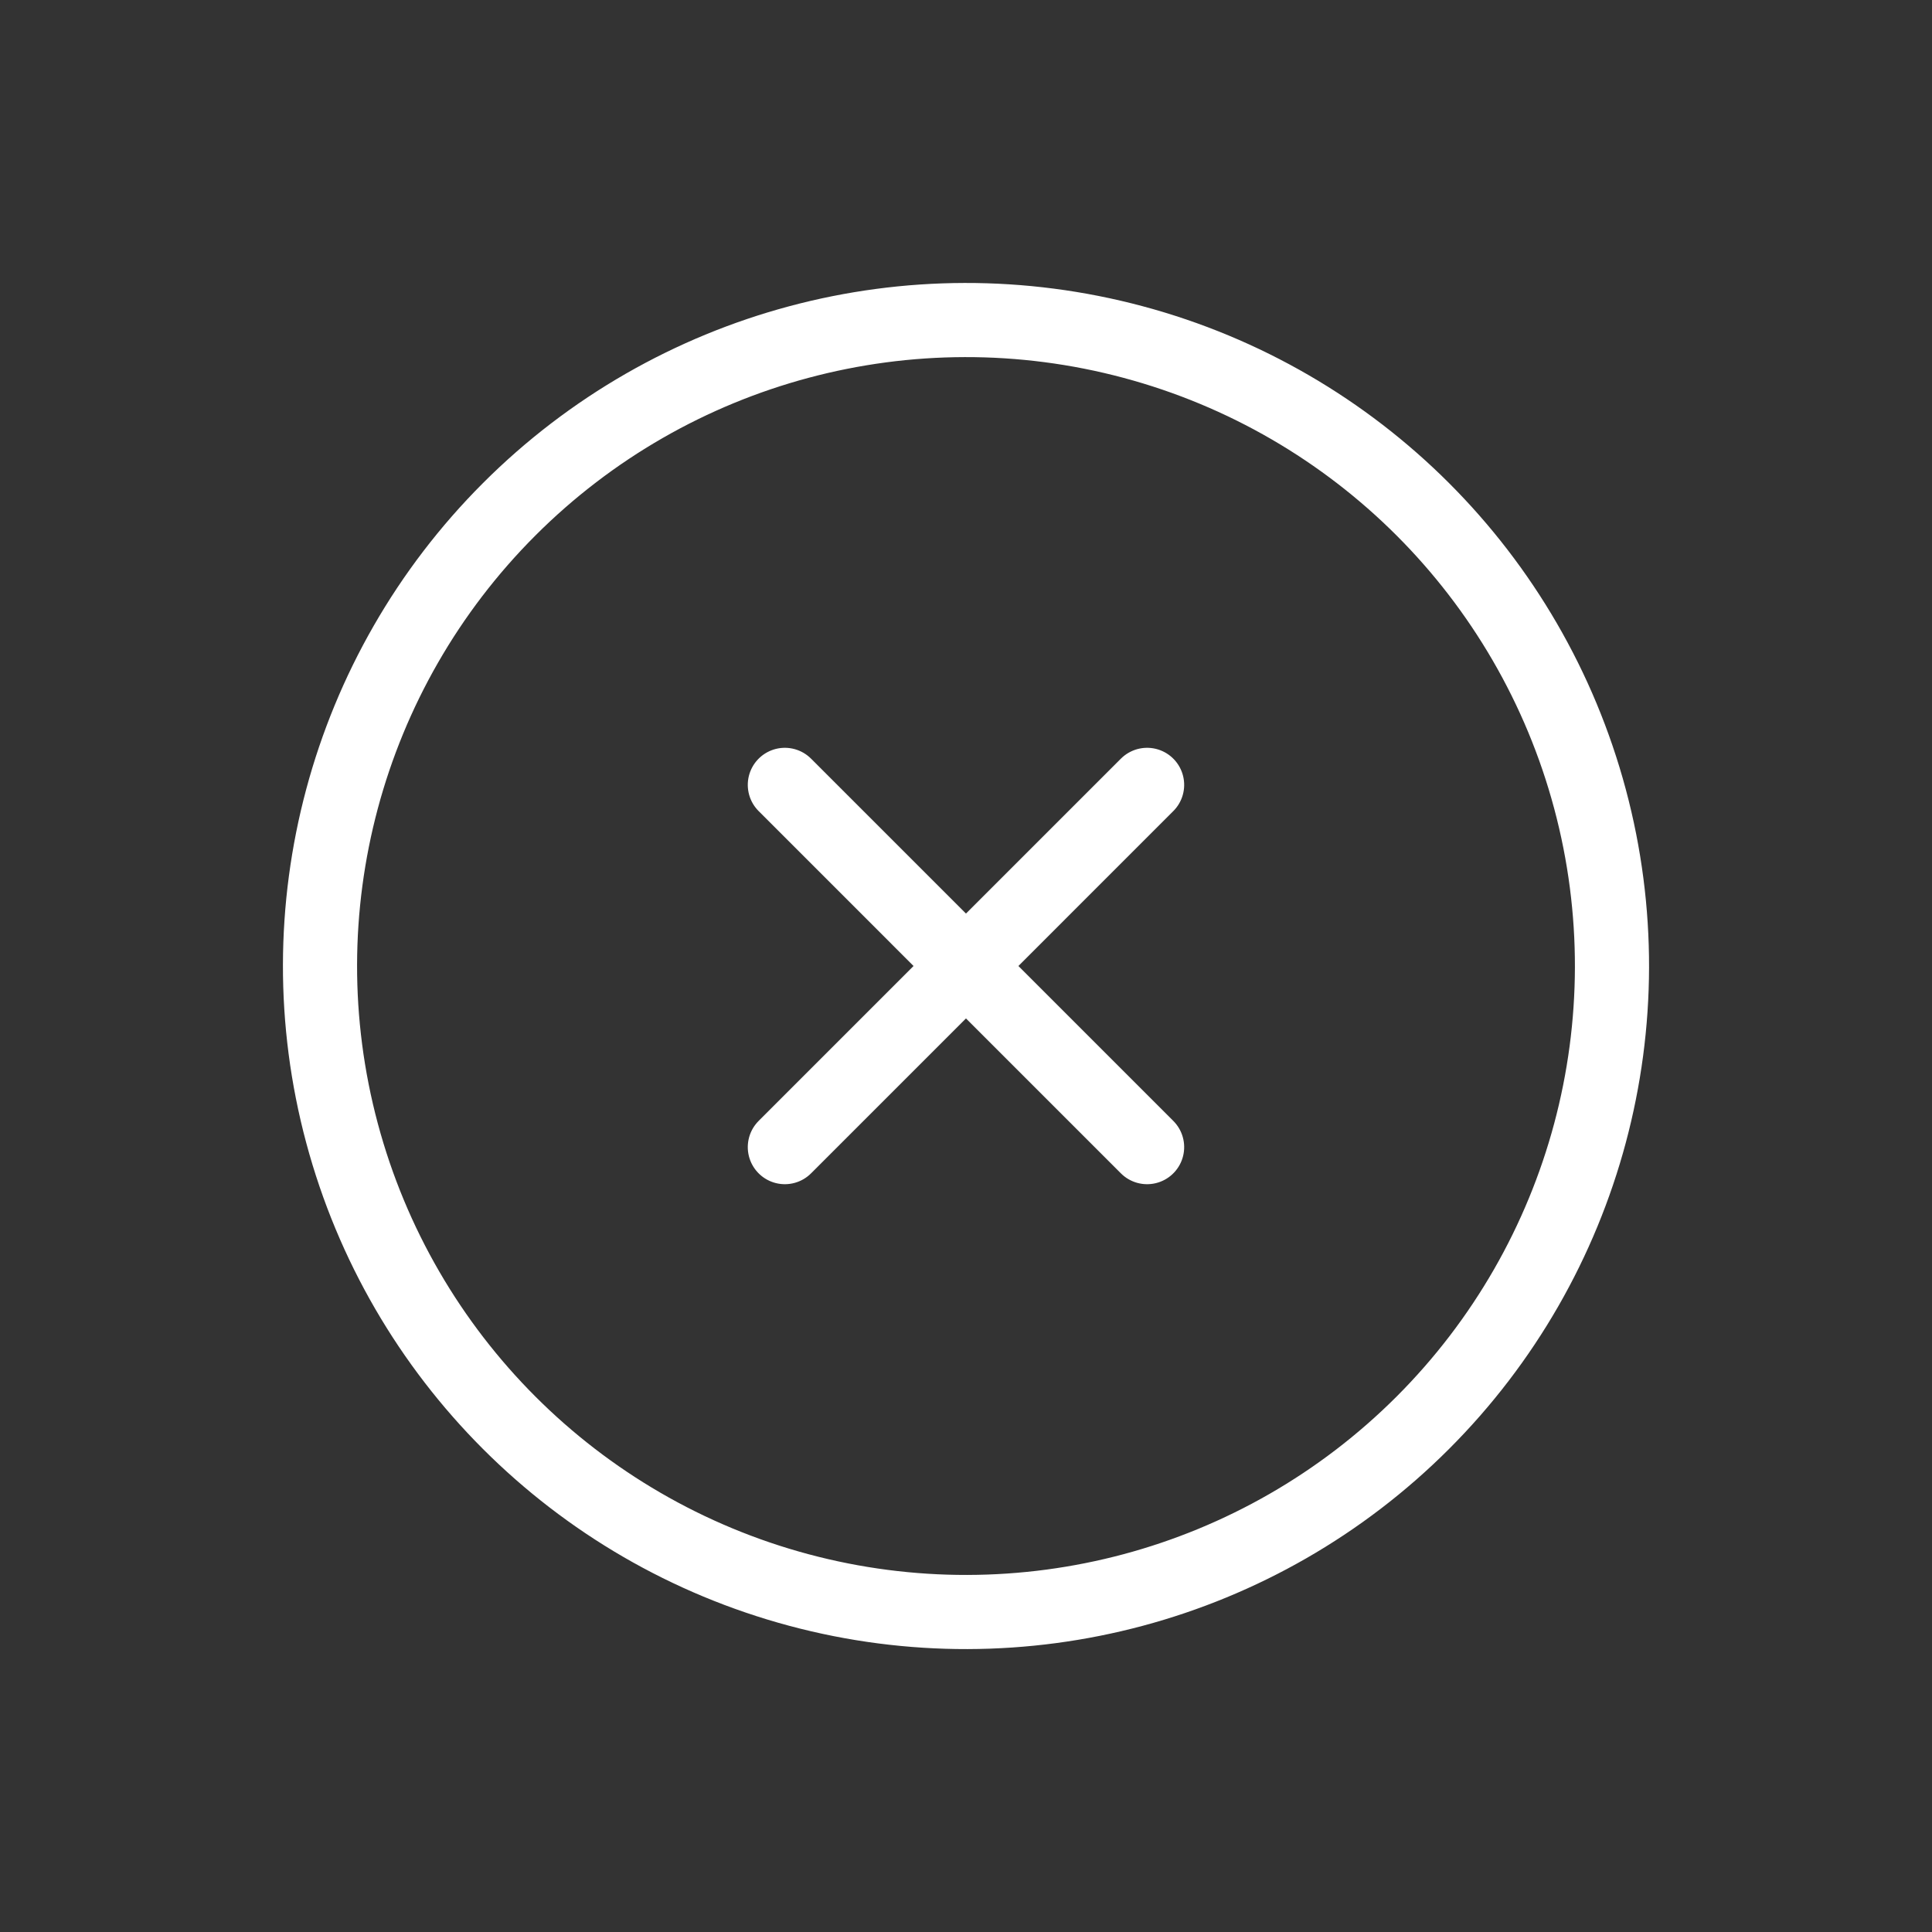 <svg id="picto_close" xmlns="http://www.w3.org/2000/svg" width="52.118" height="52.118" viewBox="0 0 52.118 52.118">
  <rect x="0" y="0" width="52.118" height="52.118" fill="#333333" stroke="none"/>
  <g id="Groupe_34" data-name="Groupe 34" transform="translate(0 26.059) rotate(-45)">
    <g id="Ellipse_6" data-name="Ellipse 6" transform="translate(0 36.853) rotate(-90)" fill="none" stroke="#fff" stroke-linecap="round" stroke-width="2">
      <circle cx="18.426" cy="18.426" r="18.426" stroke="none"/>
      <circle cx="18.426" cy="18.426" r="17.426" fill="none"/>
    </g>
    <line id="Ligne_3" data-name="Ligne 3" y2="13.82" transform="translate(18.426 11.516)" fill="none" stroke="#fff" stroke-linecap="round" stroke-width="2"/>
    <line id="Ligne_4" data-name="Ligne 4" y2="13.82" transform="translate(11.516 18.426) rotate(-90)" fill="none" stroke="#fff" stroke-linecap="round" stroke-width="2"/>
  </g>
</svg>

